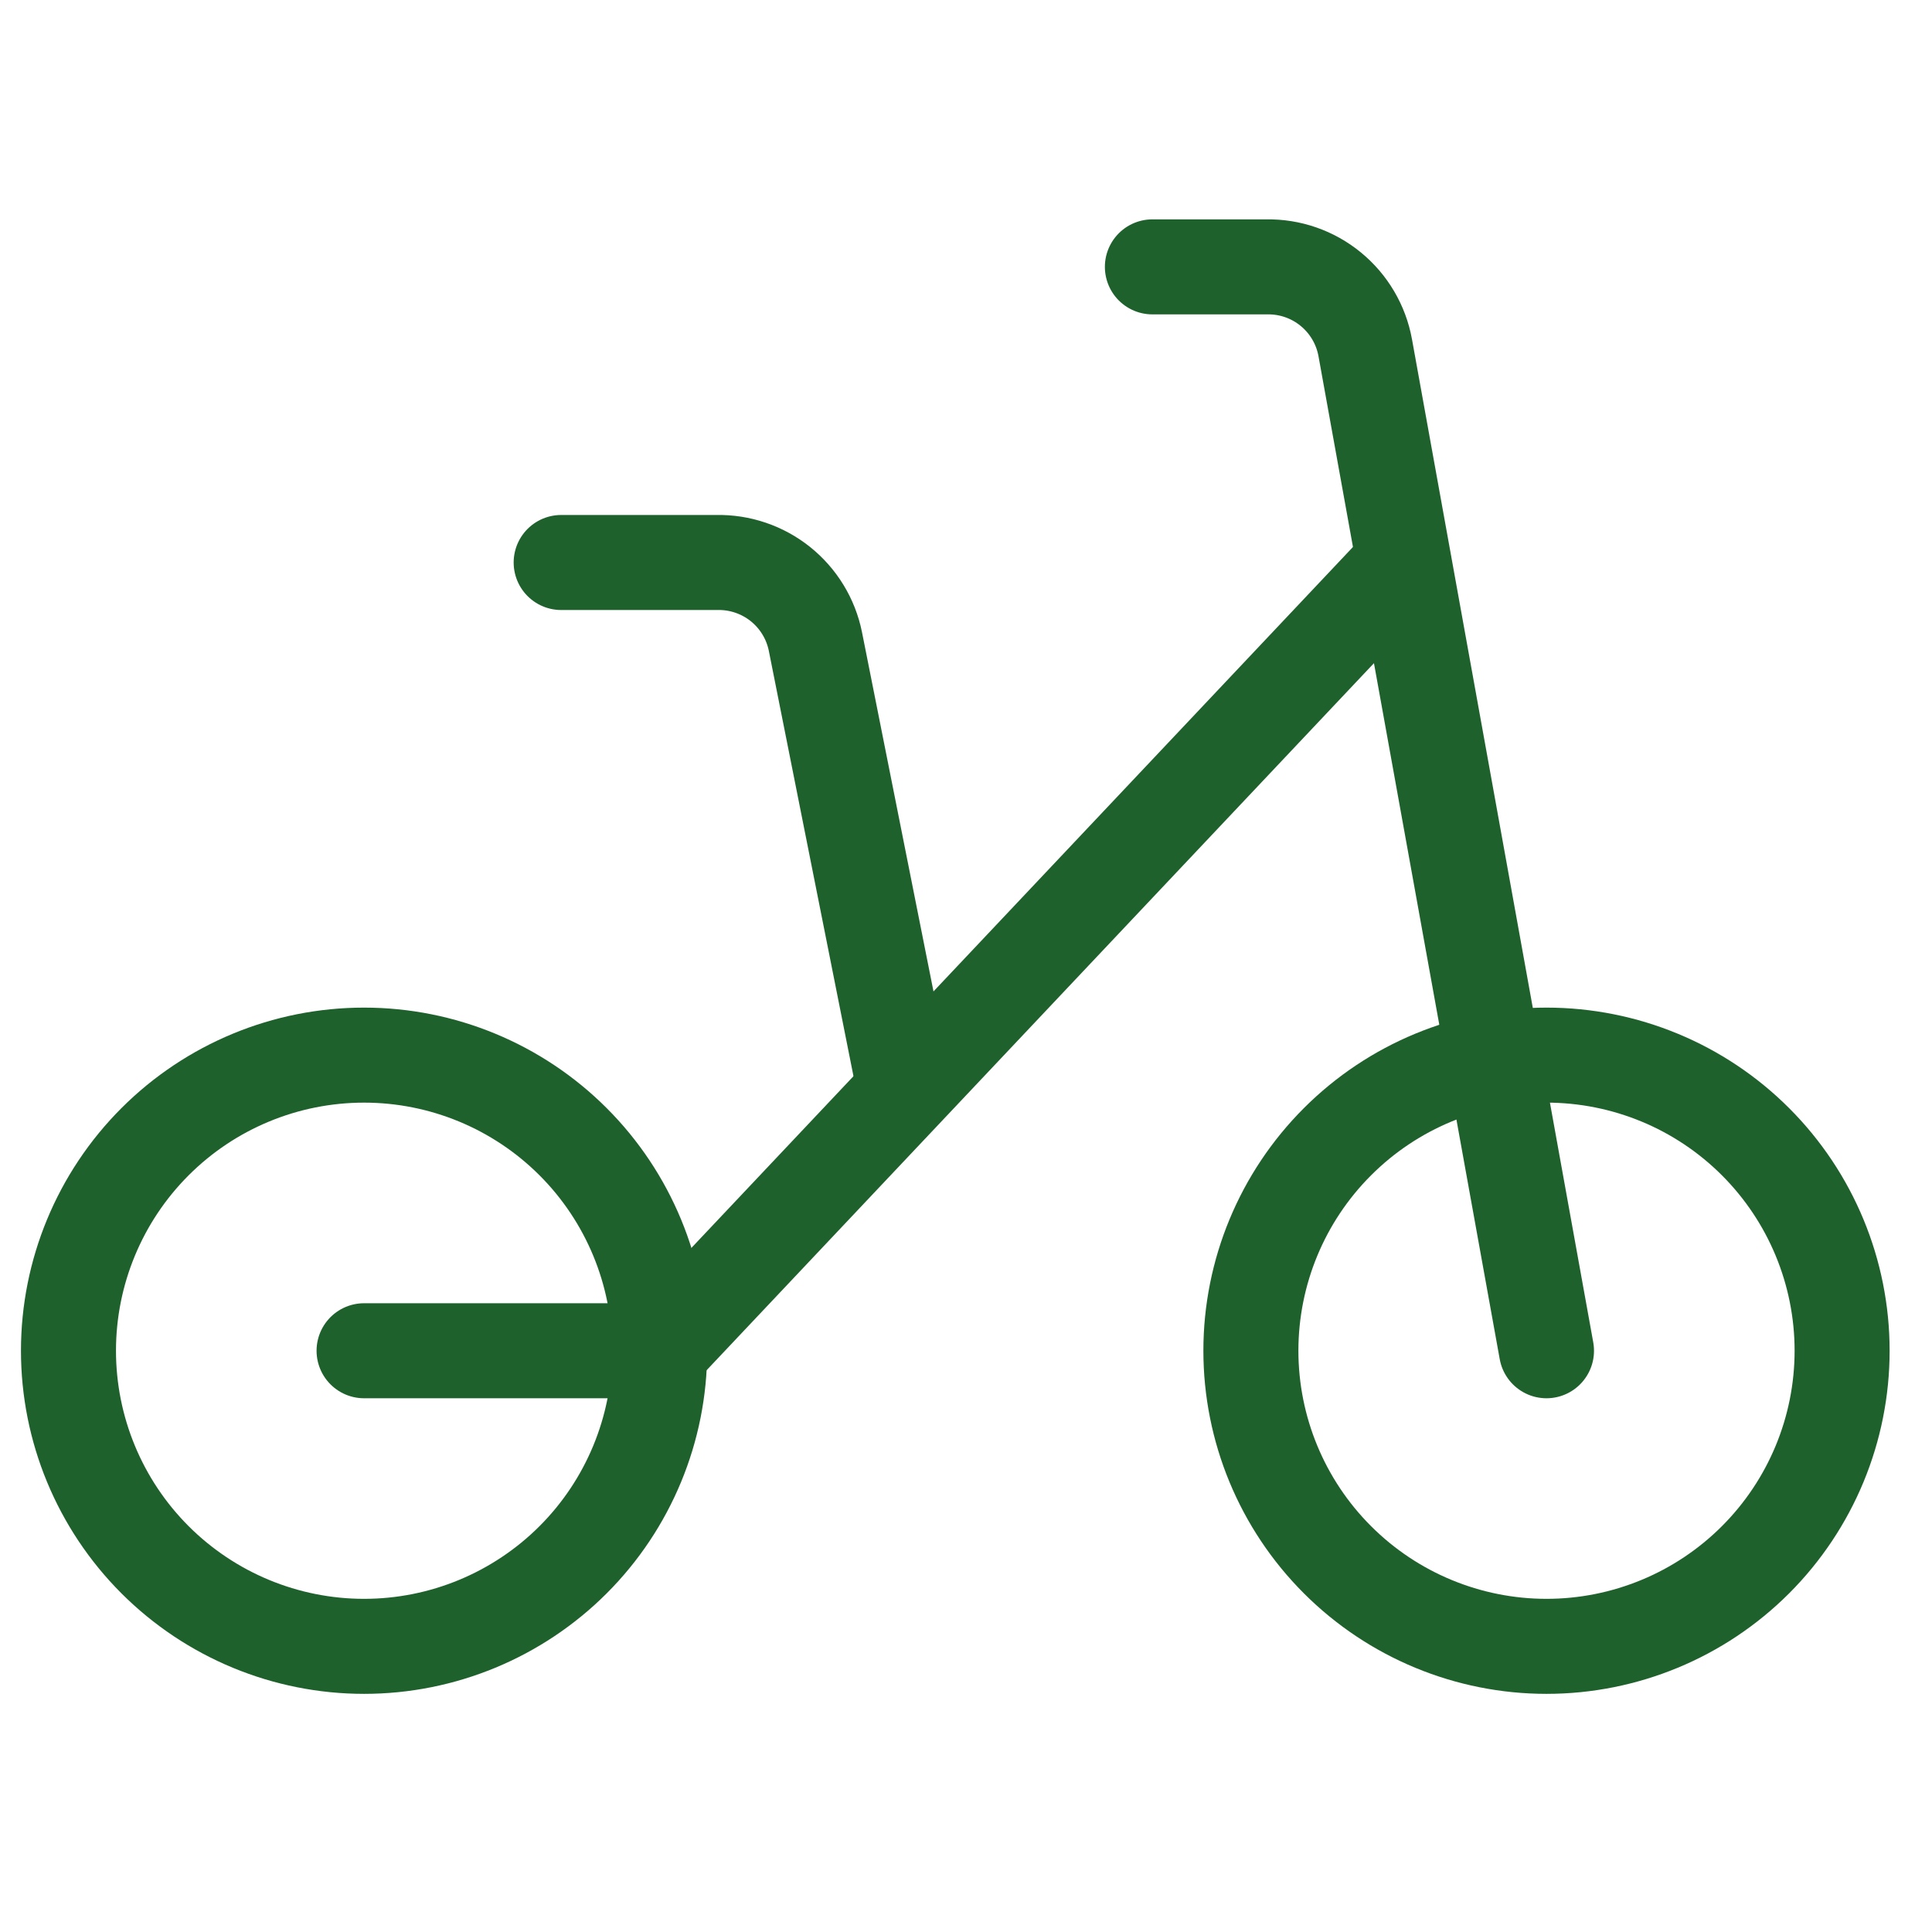 <svg width="61" height="61" viewBox="0 0 61 61" fill="none" xmlns="http://www.w3.org/2000/svg">
<g clip-path="url(#clip0_5_2214)">
<path d="M58.162 42.647C58.162 45.123 57.178 47.497 55.428 49.247C53.678 50.997 51.304 51.981 48.828 51.981C46.353 51.981 43.979 50.997 42.229 49.247C40.478 47.497 39.495 45.123 39.495 42.647C39.495 40.172 40.478 37.798 42.229 36.048C43.979 34.297 46.353 33.314 48.828 33.314C51.304 33.314 53.678 34.297 55.428 36.048C57.178 37.798 58.162 40.172 58.162 42.647ZM11.495 33.314C9.02 33.314 6.646 34.297 4.895 36.048C3.145 37.798 2.162 40.172 2.162 42.647C2.162 45.123 3.145 47.497 4.895 49.247C6.646 50.997 9.02 51.981 11.495 51.981C13.97 51.981 16.344 50.997 18.095 49.247C19.845 47.497 20.828 45.123 20.828 42.647C20.828 40.172 19.845 37.798 18.095 36.048C16.344 34.297 13.97 33.314 11.495 33.314Z" stroke="#1F612C" stroke-width="3" stroke-linecap="round" stroke-linejoin="round"/>
<path d="M36.385 8.426H39.992C40.729 8.413 41.447 8.662 42.017 9.13C42.587 9.597 42.973 10.252 43.105 10.977L48.828 42.648" stroke="#1F612C" stroke-width="3" stroke-linecap="round" stroke-linejoin="round"/>
<path d="M11.495 42.648H20.828L44.318 17.76" stroke="#1F612C" stroke-width="3" stroke-linecap="round" stroke-linejoin="round"/>
<path d="M17.718 17.76H22.632C23.36 17.745 24.07 17.986 24.639 18.44C25.207 18.895 25.599 19.534 25.744 20.248L28.45 33.844" stroke="#1F612C" stroke-width="3" stroke-linecap="round" stroke-linejoin="round"/>
</g>
<defs>
<clipPath id="clip0_5_2214">
<rect width="60" height="60" fill="white" transform="translate(0.162 0.203)"/>
</clipPath>
</defs>
</svg>
